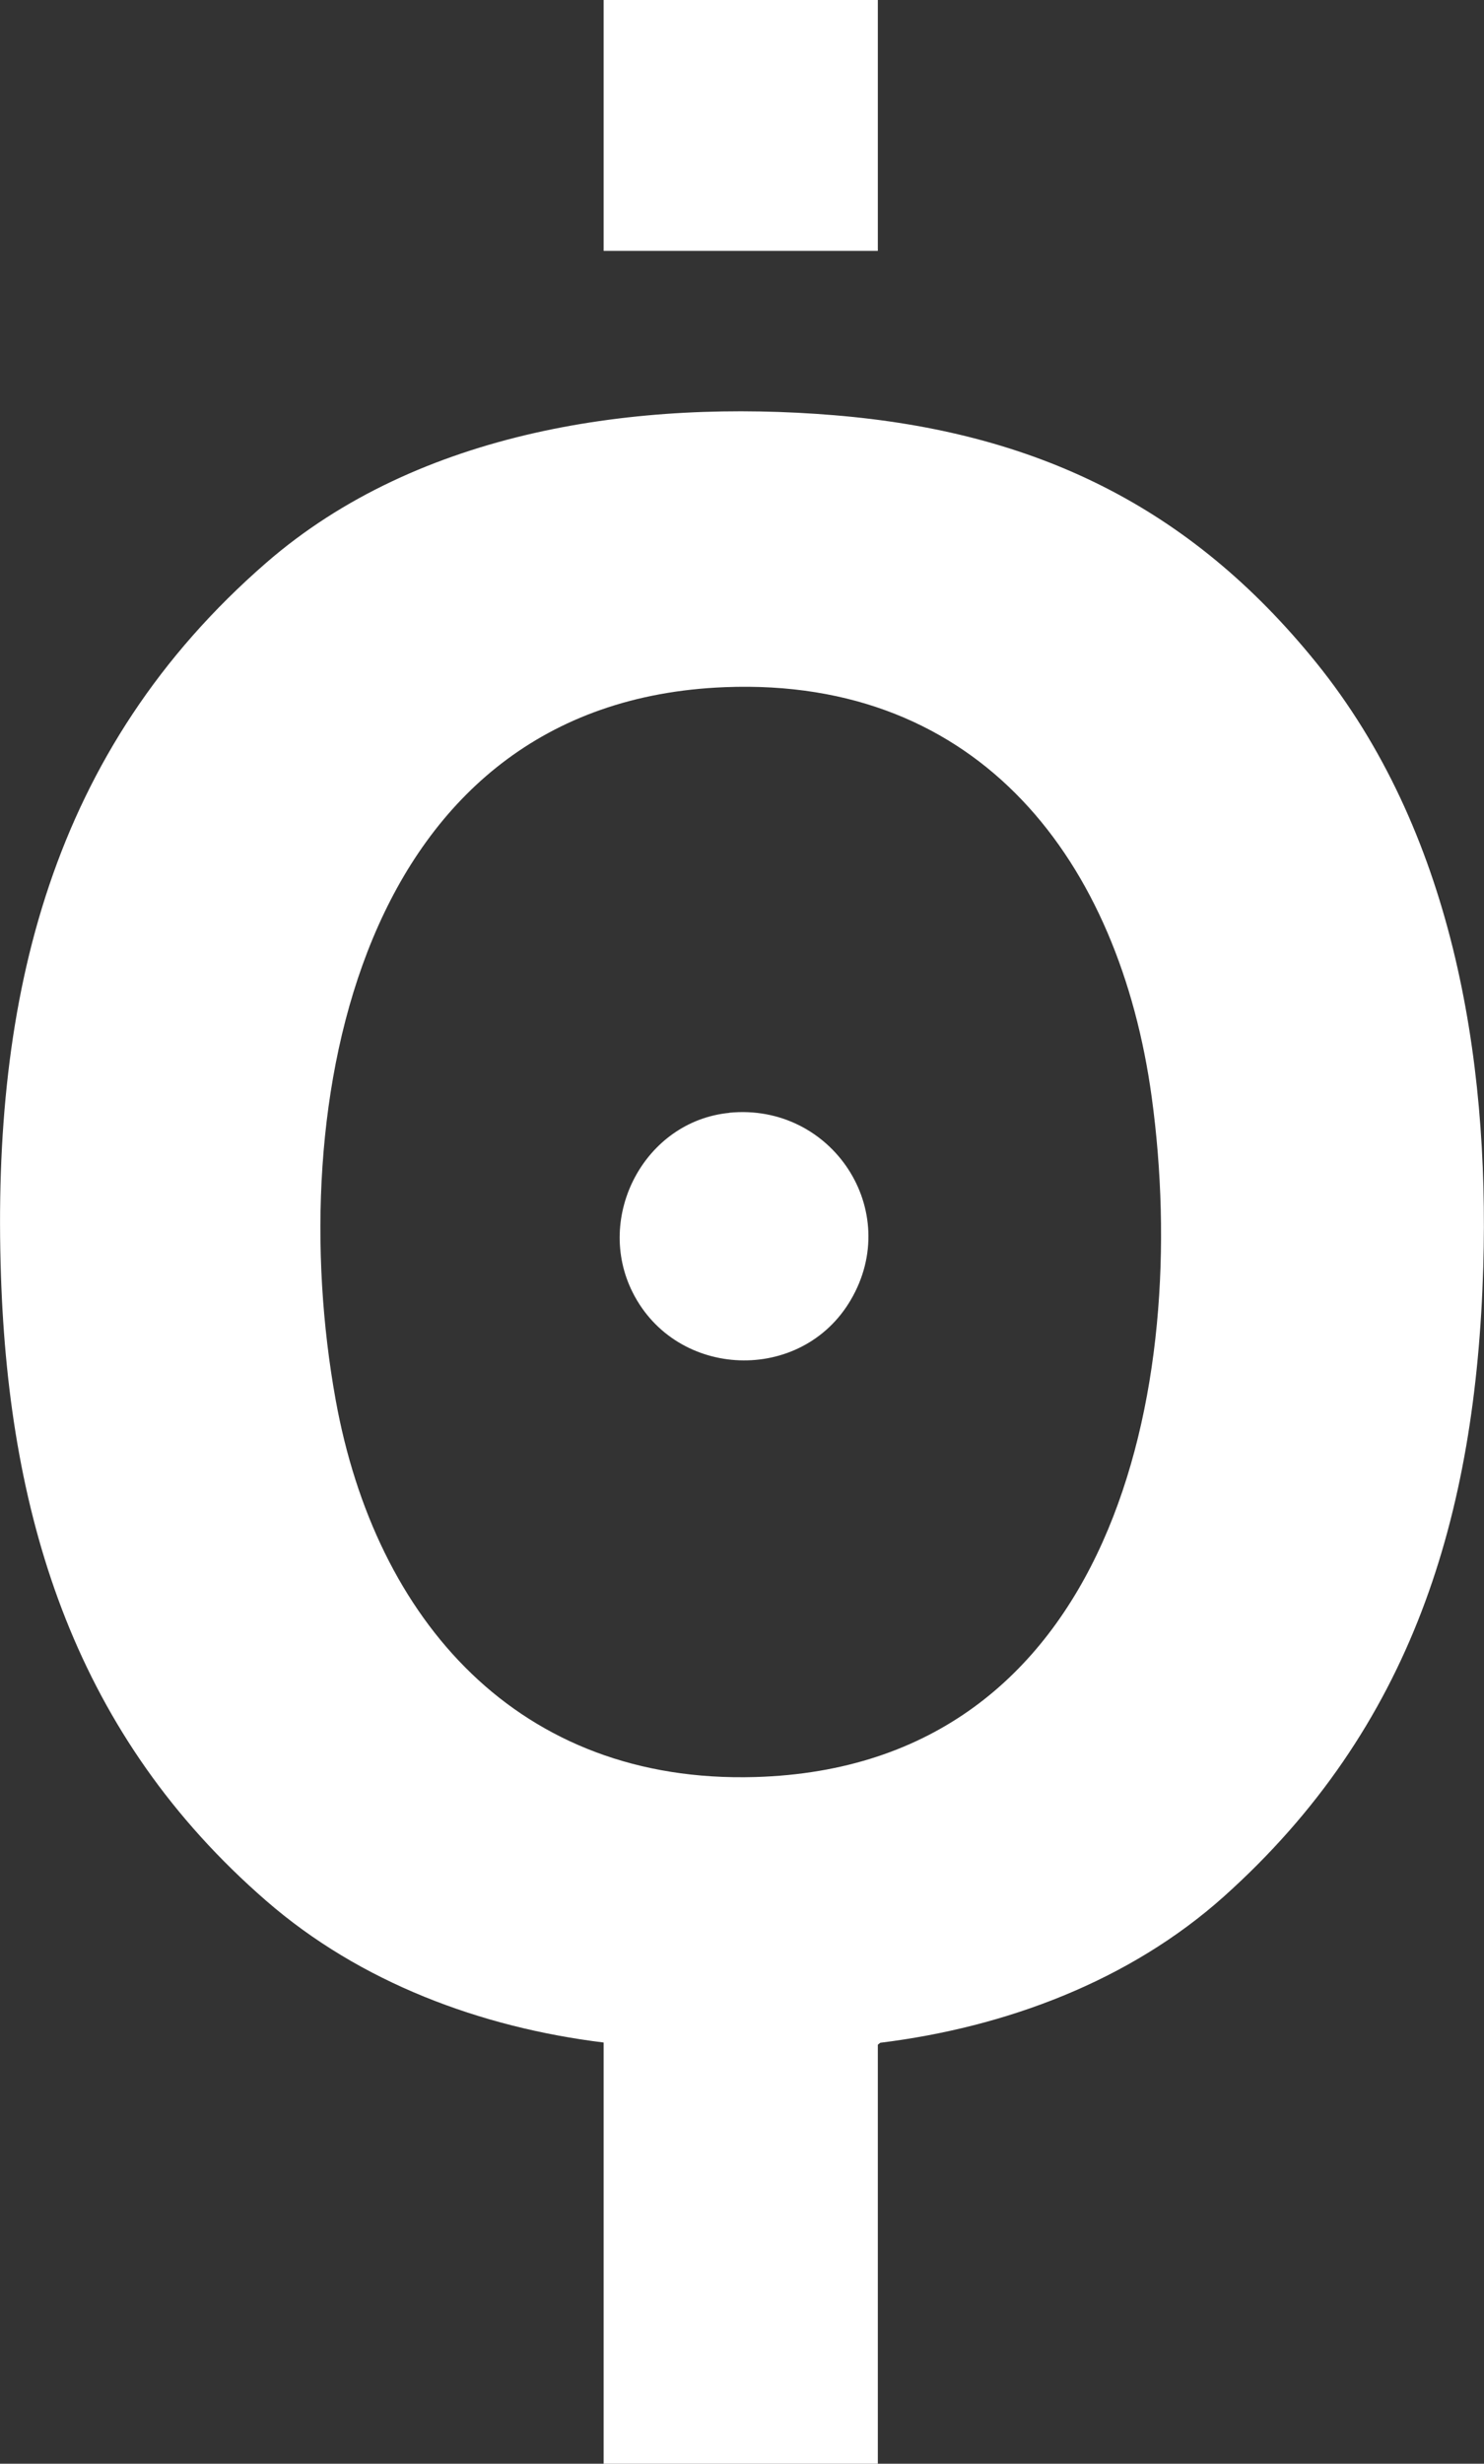 <svg xmlns="http://www.w3.org/2000/svg" id="Capa_2" data-name="Capa 2" viewBox="0 0 122.14 202.68"><rect x="0" y="0" width="122.14" height="202.68" fill="#333333" stroke="none"/><defs><style>      .cls-1 {        fill: #fff;      }    </style></defs><g id="Capa_1-2" data-name="Capa 1"><g><path class="cls-1" d="m72.25,202.68h-22.57v-34.65c-10.11-1.24-20.04-4.94-27.76-11.65C6.34,142.86.75,125.2.08,104.96c-.77-22.94,4.1-43.26,21.84-58.67,12.56-10.91,30.6-13.47,46.76-12.13,16.5,1.37,29.23,7.47,39.64,20.34,11.17,13.8,14.27,32.35,13.76,49.73-.61,20.45-5.83,37.89-21.35,51.79-7.78,6.96-17.98,10.76-28.28,12.03l-.2.16v34.46Zm-12.58-146.15c-30.18,1.18-36.43,34.38-32.04,58.65,3.28,18.12,15.05,31.58,34.54,31.01,29.44-.86,35.89-32.03,32.62-55.94-2.65-19.35-14.09-34.55-35.13-33.72Z"></path><rect class="cls-1" x="49.68" width="22.57" height="20.64"></rect><path class="cls-1" d="m60.03,91.54c8.44-.82,14.32,8.06,9.98,15.42-4.06,6.9-14.35,6.51-17.94-.64-3.14-6.24.98-14.09,7.96-14.77Z"></path></g></g></svg>